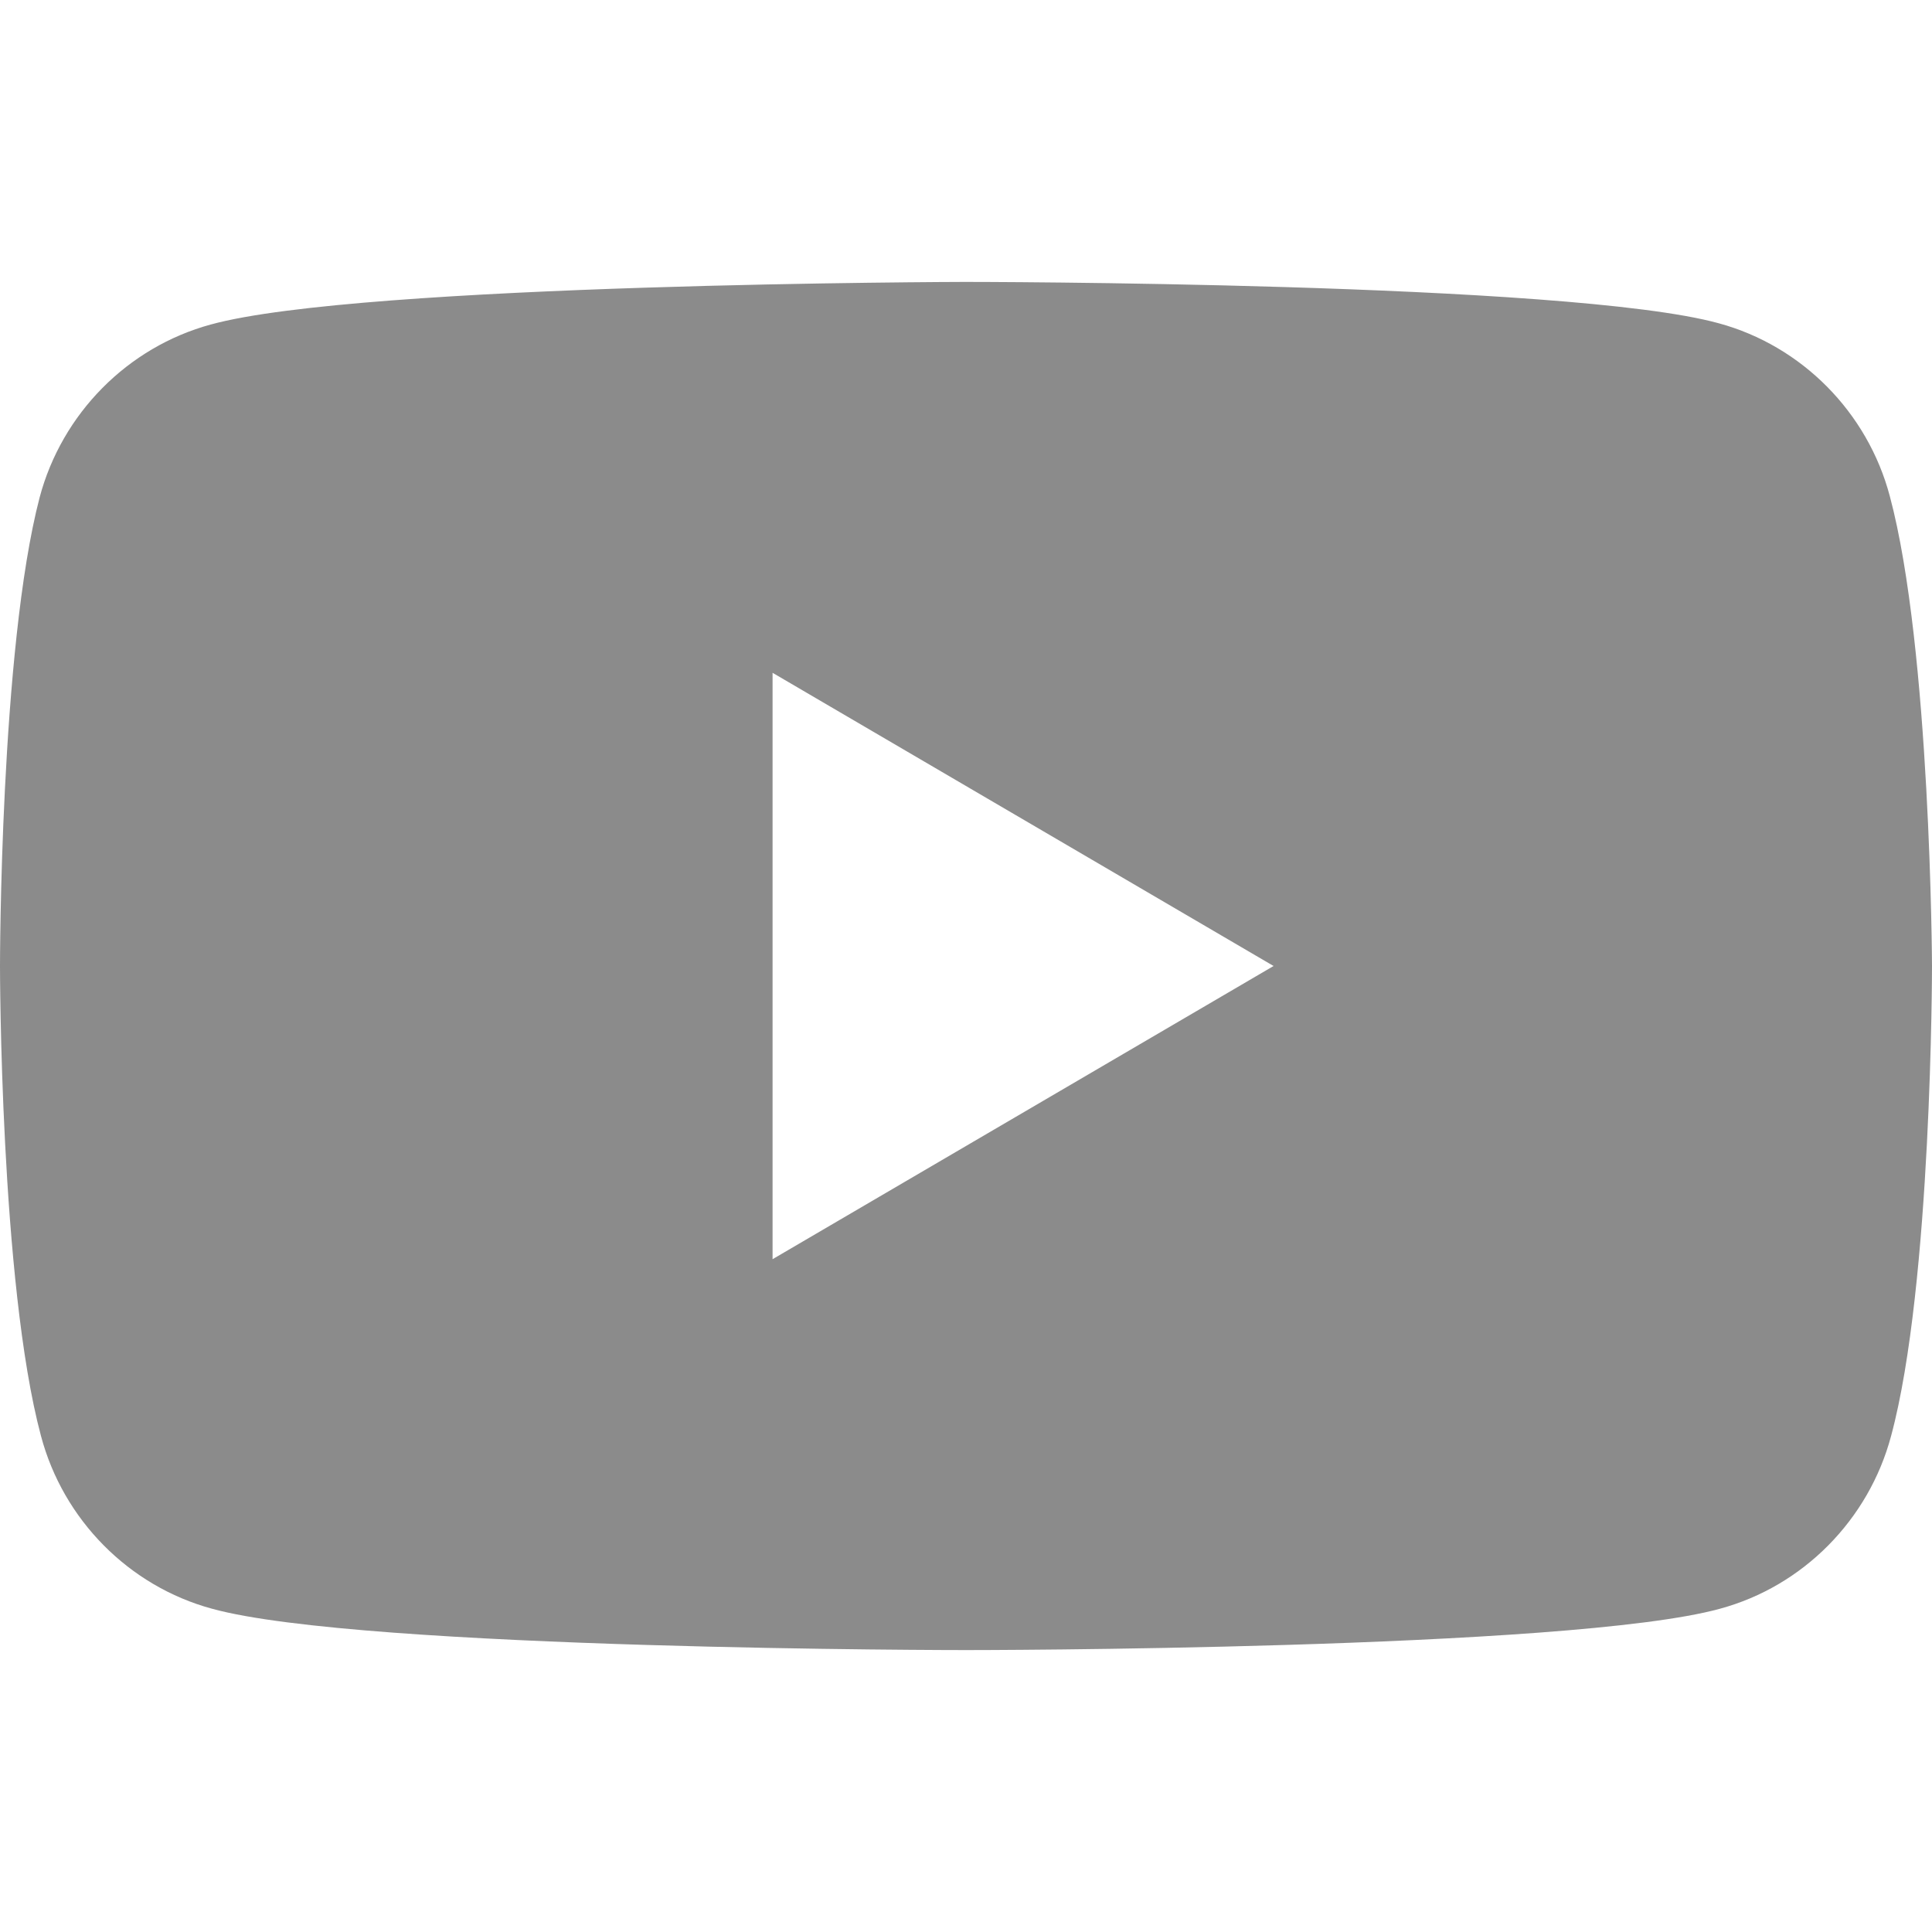 <svg width="25" height="25" viewBox="0 0 25 25" fill="none" xmlns="http://www.w3.org/2000/svg">
<g clip-path="url(#clip0_612_3440)">
<path fill-rule="evenodd" clip-rule="evenodd" d="M22.24 4.183C23.315 4.475 24.166 5.334 24.454 6.42C24.984 8.398 25 12.5 25 12.5C25 12.5 25 16.618 24.471 18.58C24.182 19.666 23.331 20.526 22.256 20.817C20.314 21.352 12.5 21.352 12.5 21.352C12.5 21.352 4.685 21.352 2.744 20.817C1.669 20.526 0.818 19.666 0.53 18.58C0 16.602 0 12.5 0 12.5C0 12.5 0 8.398 0.513 6.436C0.802 5.35 1.653 4.491 2.728 4.199C4.669 3.664 12.484 3.648 12.484 3.648C12.484 3.648 20.299 3.648 22.24 4.183ZM16.48 12.5L9.997 16.294V8.706L16.48 12.5Z" fill="#8B8B8B"></path>
</g>
<defs>
<clipPath id="clip0_612_3440">
<rect width="25" height="25" fill="white"></rect>
</clipPath>
</defs>
</svg>
